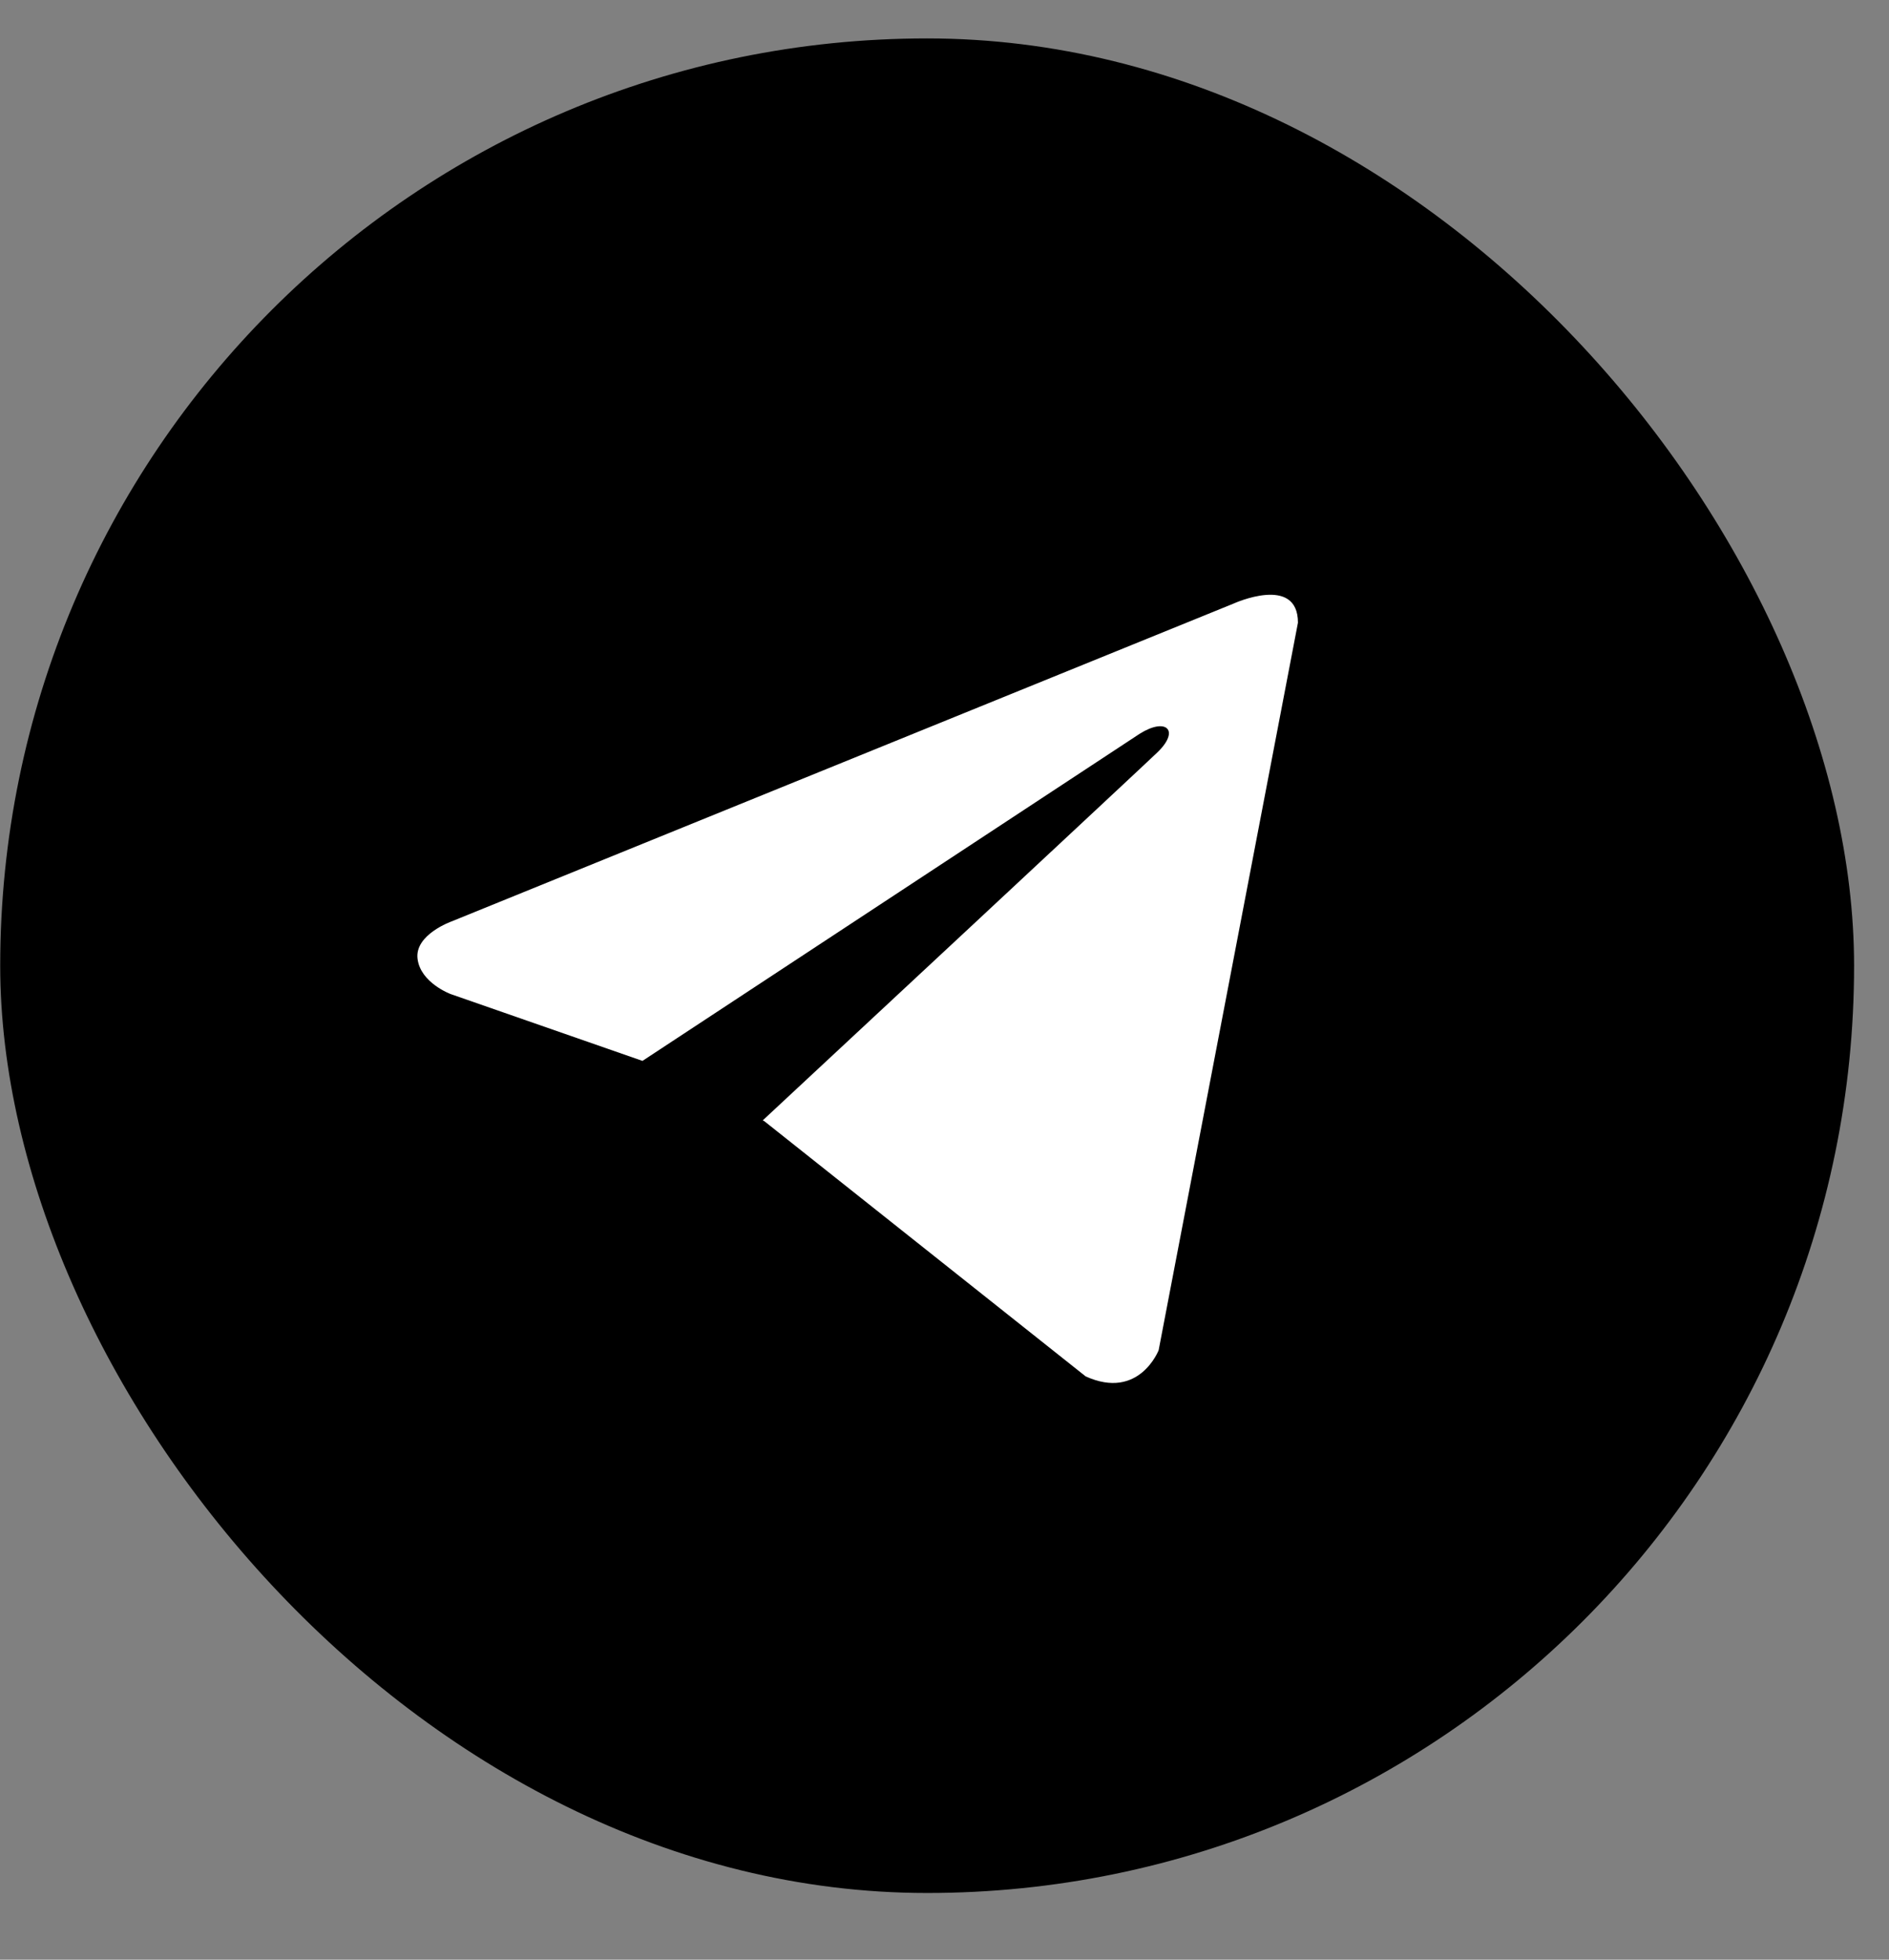 <svg width="27" height="28" viewBox="0 0 27 28" fill="none"
    xmlns="http://www.w3.org/2000/svg">
    <rect x="0" y="0" width="27" height="28" fill="#808080" stroke="none"/>
    <rect x="0.003" y="0.549" width="26.498" height="26.498" rx="13.249" fill="black"/>
    <path d="M18.552 8.897L16.561 19.291C16.561 19.291 16.283 20.012 15.518 19.666L10.924 16.019L10.902 16.008C11.523 15.431 16.335 10.951 16.545 10.748C16.87 10.434 16.668 10.246 16.29 10.484L9.183 15.158L6.441 14.203C6.441 14.203 6.009 14.043 5.968 13.698C5.926 13.352 6.455 13.165 6.455 13.165L17.634 8.623C17.634 8.623 18.552 8.205 18.552 8.897Z" fill="white"/>
</svg>
